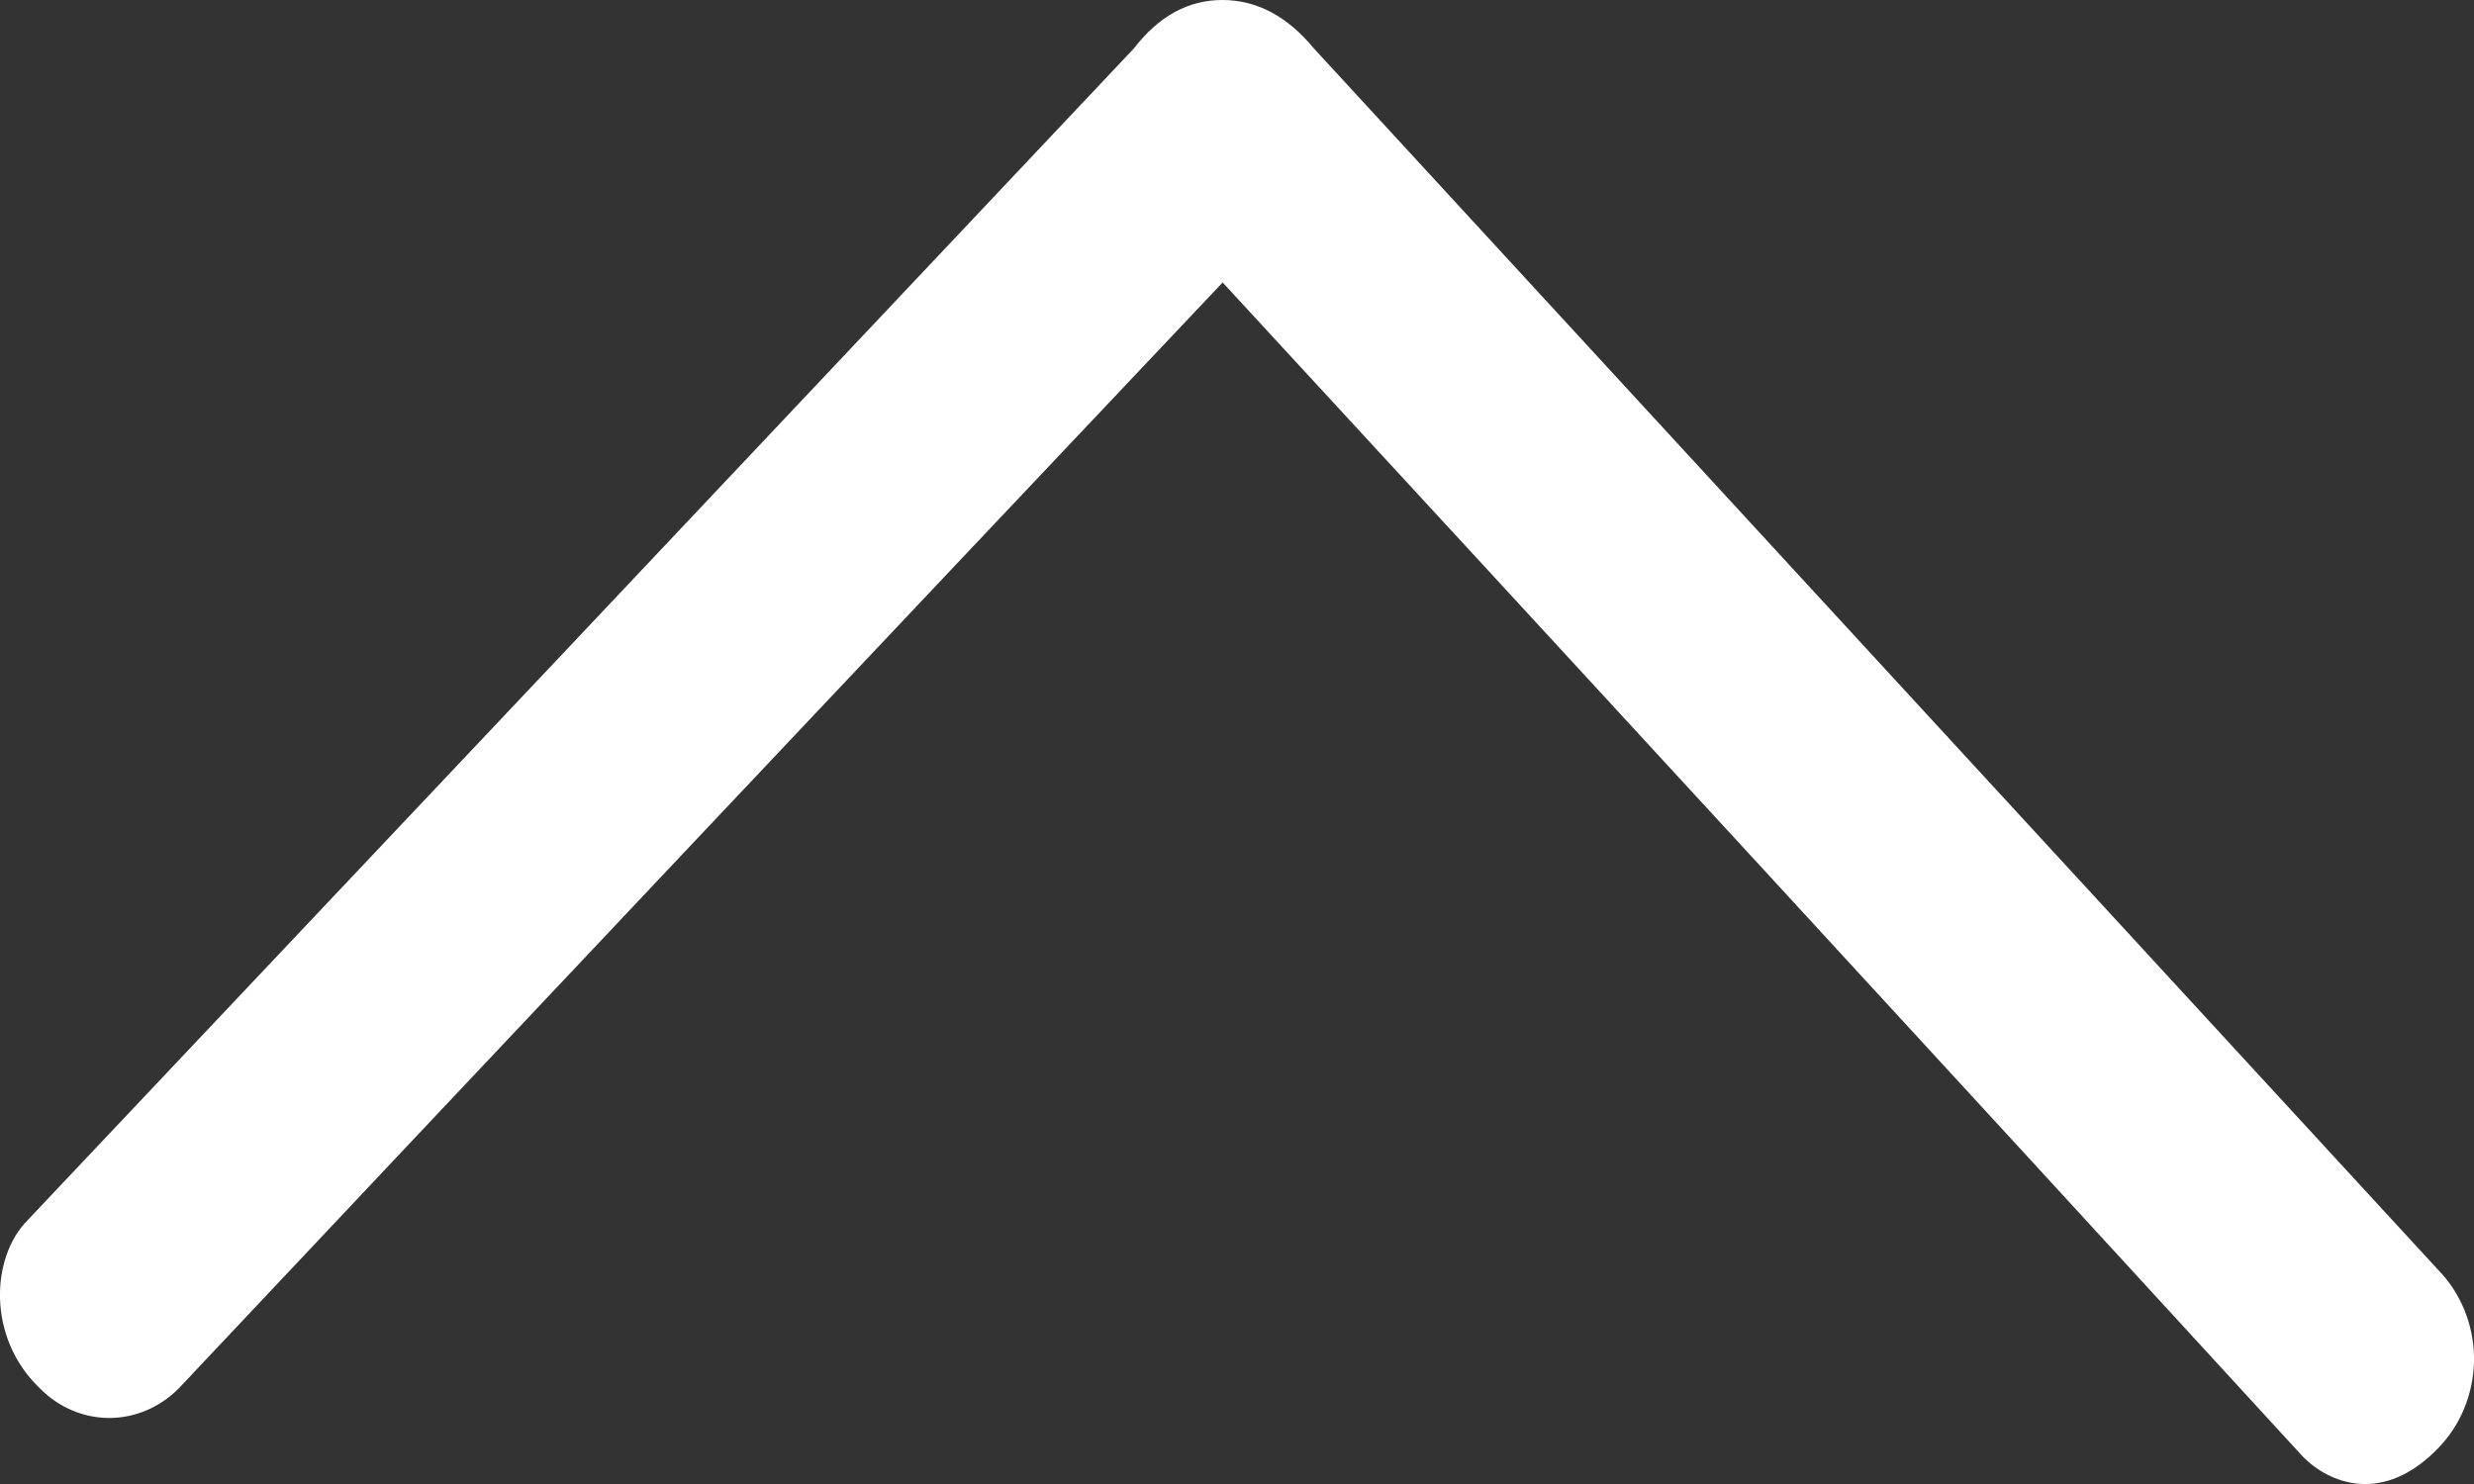 <svg width="10" height="6" viewBox="0 0 10 6" fill="none" xmlns="http://www.w3.org/2000/svg">
<rect x="0" y="0" width="10" height="6" fill="#333333" stroke="none"/>
<path fill-rule="evenodd" clip-rule="evenodd" d="M4.942 1.142C3.5 2.667 2.093 4.158 0.722 5.614C0.646 5.69 0.546 5.733 0.442 5.733C0.337 5.733 0.237 5.69 0.162 5.614C-0.055 5.408 -0.036 5.081 0.112 4.933C1.538 3.424 3.028 1.845 4.583 0.196C4.684 0.065 4.803 0 4.941 0C5.079 0 5.203 0.065 5.311 0.196L9.877 5.158C9.959 5.254 10.003 5.379 10 5.508C9.996 5.638 9.946 5.76 9.859 5.851C9.634 6.088 9.413 5.997 9.308 5.889C7.855 4.304 6.399 2.722 4.941 1.141" fill="white"/>
</svg>
